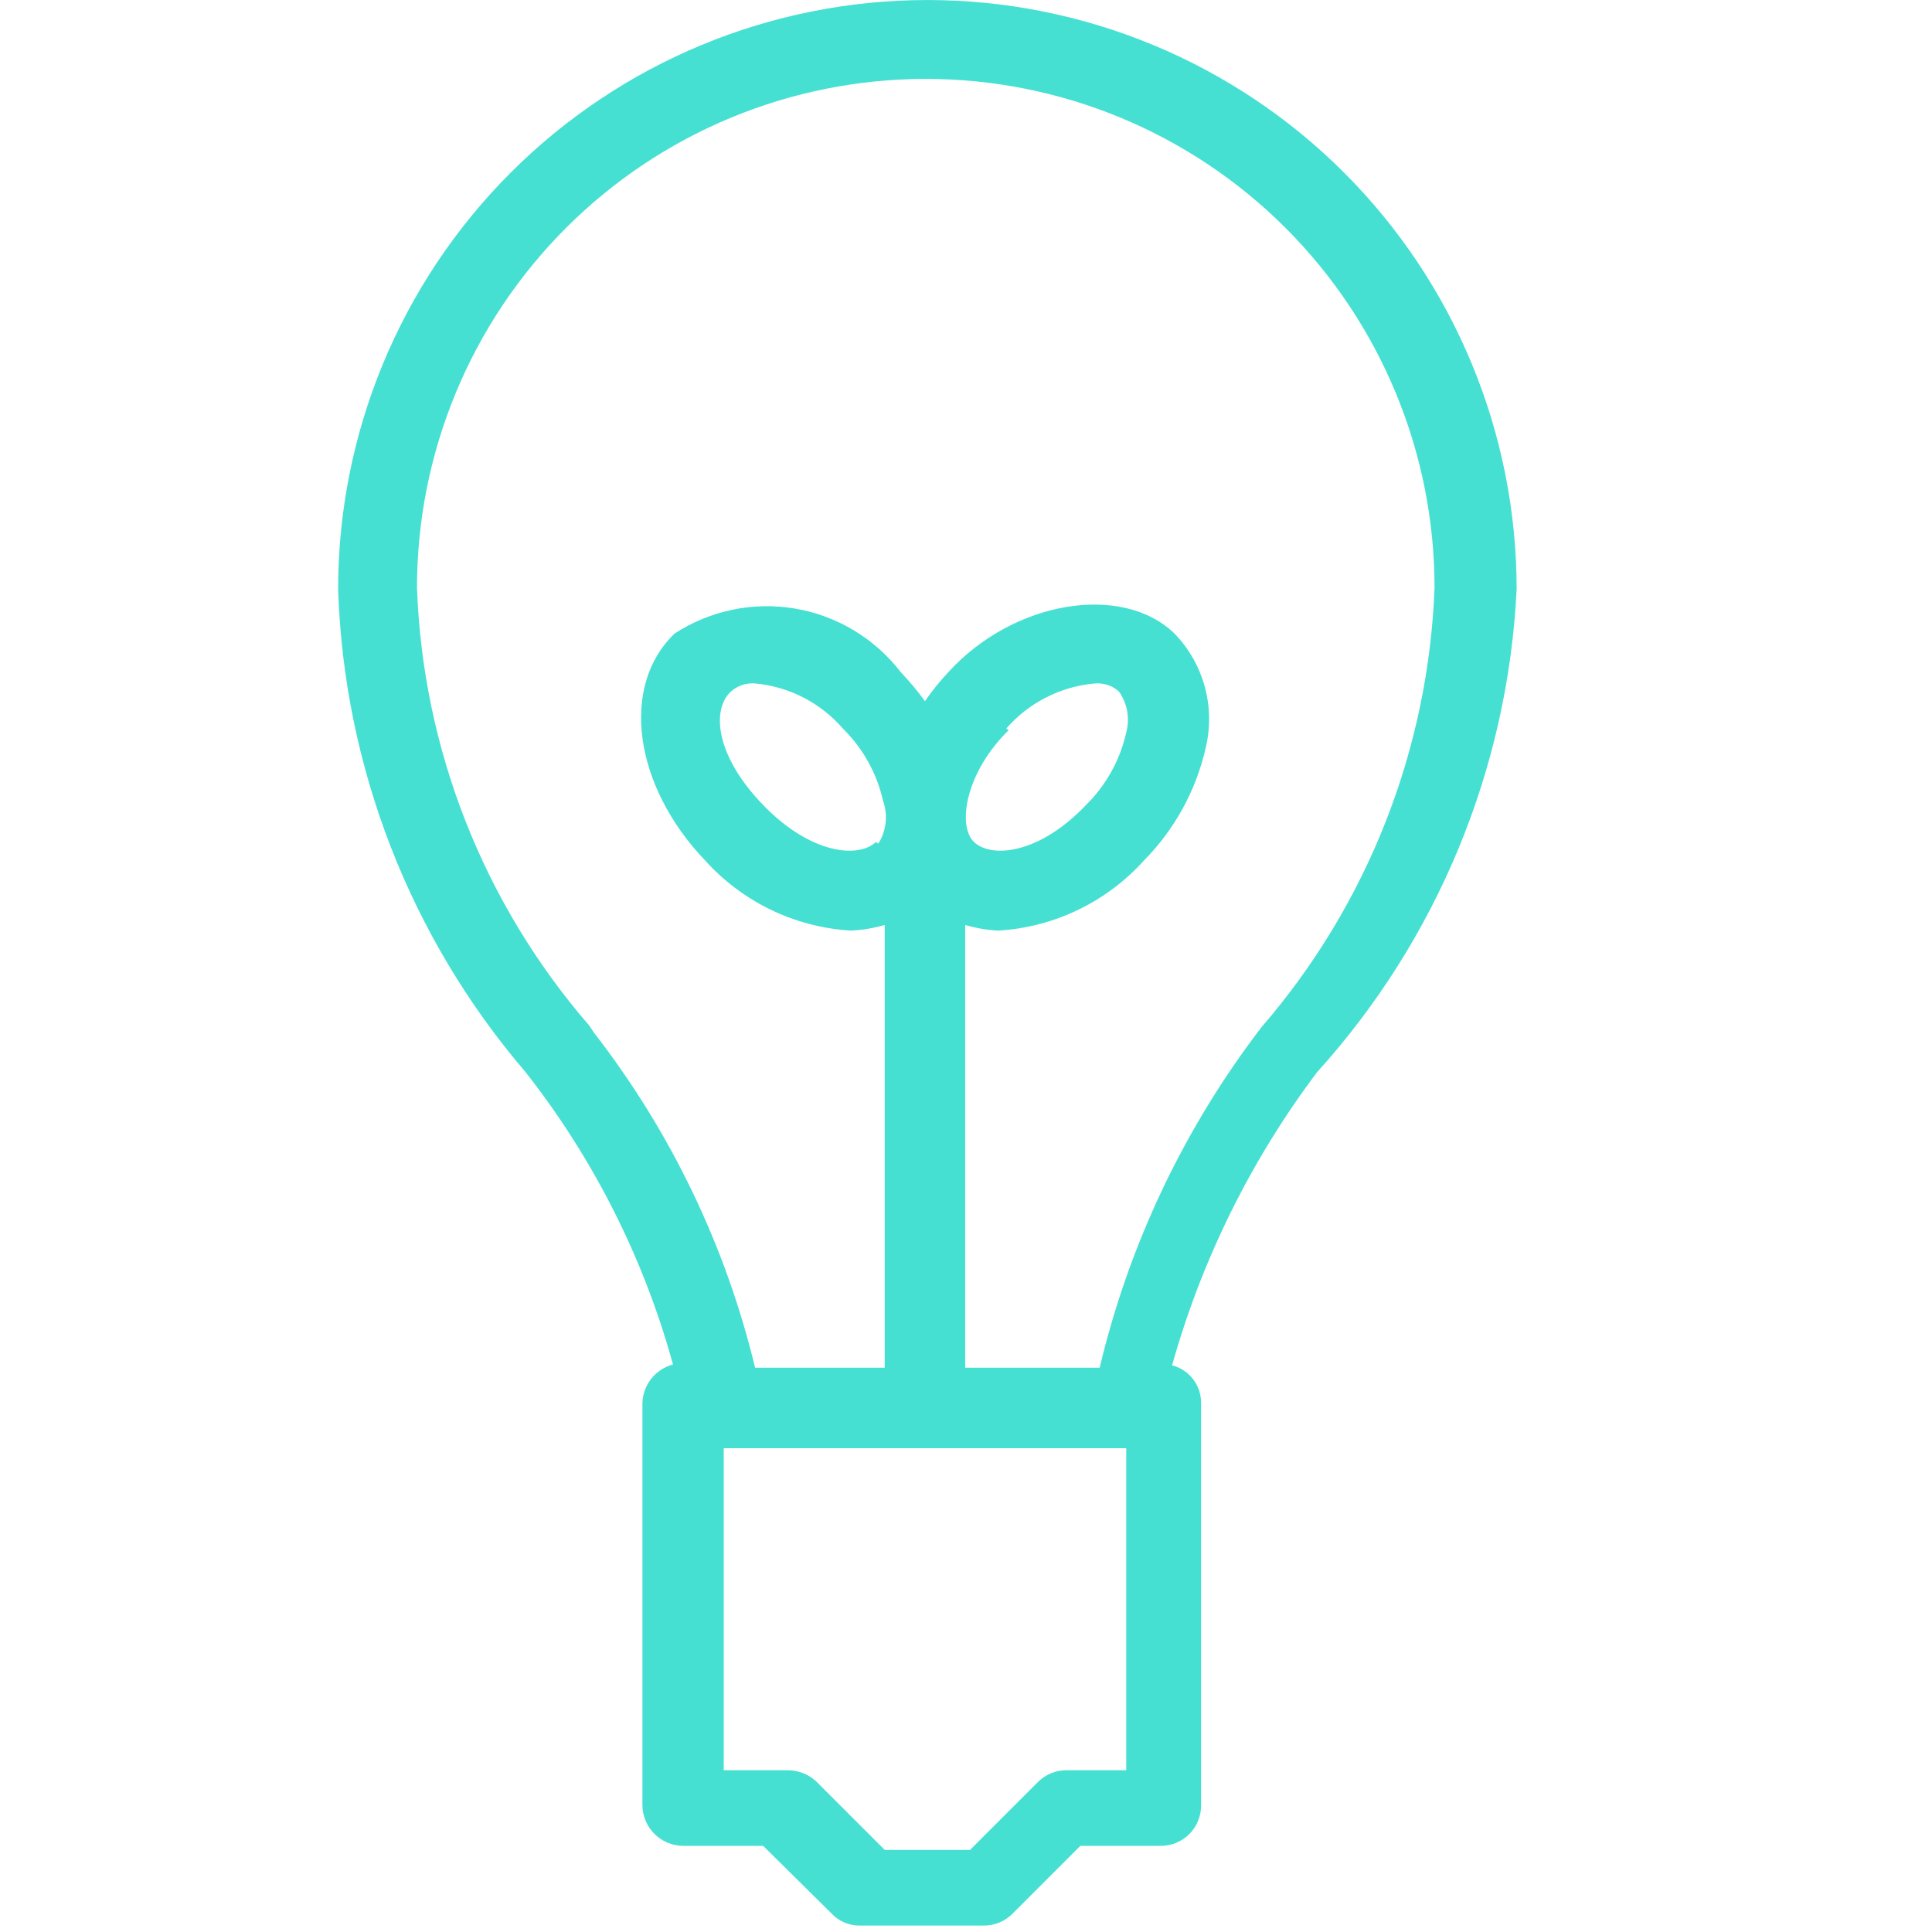 <svg width="100" height="100" viewBox="0 0 100 100" fill="none" xmlns="http://www.w3.org/2000/svg">
<g clip-path="url(#clip0_674_11281)">
<path d="M78.501 30.501C78.501 22.412 75.288 14.654 69.568 8.934C63.848 3.215 56.09 0.001 48.001 0.001C39.912 0.001 32.154 3.215 26.434 8.934C20.714 14.654 17.501 22.412 17.501 30.501C17.8 39.696 21.225 48.514 27.209 55.501C30.73 59.987 33.322 65.128 34.834 70.626C34.389 70.743 33.995 71.002 33.709 71.362C33.424 71.723 33.263 72.166 33.251 72.626V93.459C33.261 94.008 33.484 94.532 33.873 94.921C34.261 95.309 34.785 95.532 35.334 95.542H39.501L43.042 99.043C43.228 99.243 43.455 99.402 43.706 99.51C43.957 99.617 44.227 99.671 44.501 99.667H50.917C51.461 99.671 51.984 99.462 52.376 99.084L55.918 95.542H60.084C60.637 95.542 61.167 95.323 61.557 94.932C61.948 94.541 62.168 94.012 62.168 93.459V72.626C62.173 72.179 62.027 71.743 61.755 71.388C61.483 71.033 61.1 70.779 60.667 70.668C62.204 65.19 64.748 60.048 68.168 55.501C74.399 48.613 78.05 39.779 78.501 30.501ZM58.293 91.626H55.209C54.666 91.623 54.142 91.832 53.751 92.209L50.209 95.751H45.793L42.251 92.209C41.844 91.829 41.307 91.621 40.751 91.626H37.459V74.959H58.293V91.626ZM56.793 70.793H49.959V47.876C50.515 48.04 51.089 48.139 51.668 48.168C54.56 47.996 57.268 46.693 59.209 44.542C60.809 42.924 61.92 40.888 62.417 38.668C62.659 37.631 62.637 36.55 62.353 35.523C62.069 34.497 61.532 33.558 60.792 32.792C58.084 30.167 52.459 31.085 49.084 34.793C48.644 35.262 48.24 35.763 47.876 36.292C47.515 35.792 47.098 35.293 46.626 34.793C45.284 33.048 43.333 31.872 41.163 31.501C38.993 31.131 36.763 31.591 34.918 32.792C32.084 35.5 32.793 40.667 36.501 44.542C38.442 46.693 41.15 47.996 44.042 48.168C44.635 48.139 45.222 48.041 45.793 47.876V70.793H39.084C37.564 64.49 34.723 58.583 30.751 53.46L30.501 53.084C25.027 46.769 21.88 38.77 21.584 30.418C21.584 23.434 24.359 16.735 29.297 11.797C34.236 6.859 40.934 4.084 47.918 4.084C54.902 4.084 61.599 6.859 66.538 11.797C71.476 16.735 74.251 23.434 74.251 30.418C73.939 38.799 70.779 46.824 65.293 53.168C61.294 58.389 58.44 64.394 56.918 70.793H56.793ZM52.084 37.709C53.253 36.368 54.895 35.531 56.667 35.376C56.893 35.357 57.12 35.384 57.335 35.455C57.55 35.527 57.749 35.642 57.918 35.793C58.132 36.098 58.277 36.446 58.342 36.813C58.407 37.181 58.39 37.558 58.293 37.918C57.974 39.343 57.25 40.644 56.209 41.668C53.751 44.251 51.292 44.417 50.417 43.584C49.542 42.751 49.959 40.001 52.209 37.793L52.084 37.709ZM45.334 43.584C44.459 44.417 42.001 44.251 39.501 41.668C37.001 39.084 36.834 36.71 37.834 35.793C38.003 35.642 38.202 35.527 38.416 35.455C38.631 35.384 38.859 35.357 39.084 35.376C40.843 35.538 42.47 36.374 43.626 37.709C44.667 38.733 45.39 40.035 45.709 41.459C45.837 41.822 45.882 42.21 45.838 42.592C45.795 42.975 45.666 43.342 45.459 43.668L45.334 43.584Z" fill="#46E0D3"/>
</g>
<defs>
<clipPath id="clip0_674_11281">
<rect width="100" height="100" fill="white"/>
</clipPath>
</defs>
</svg>
